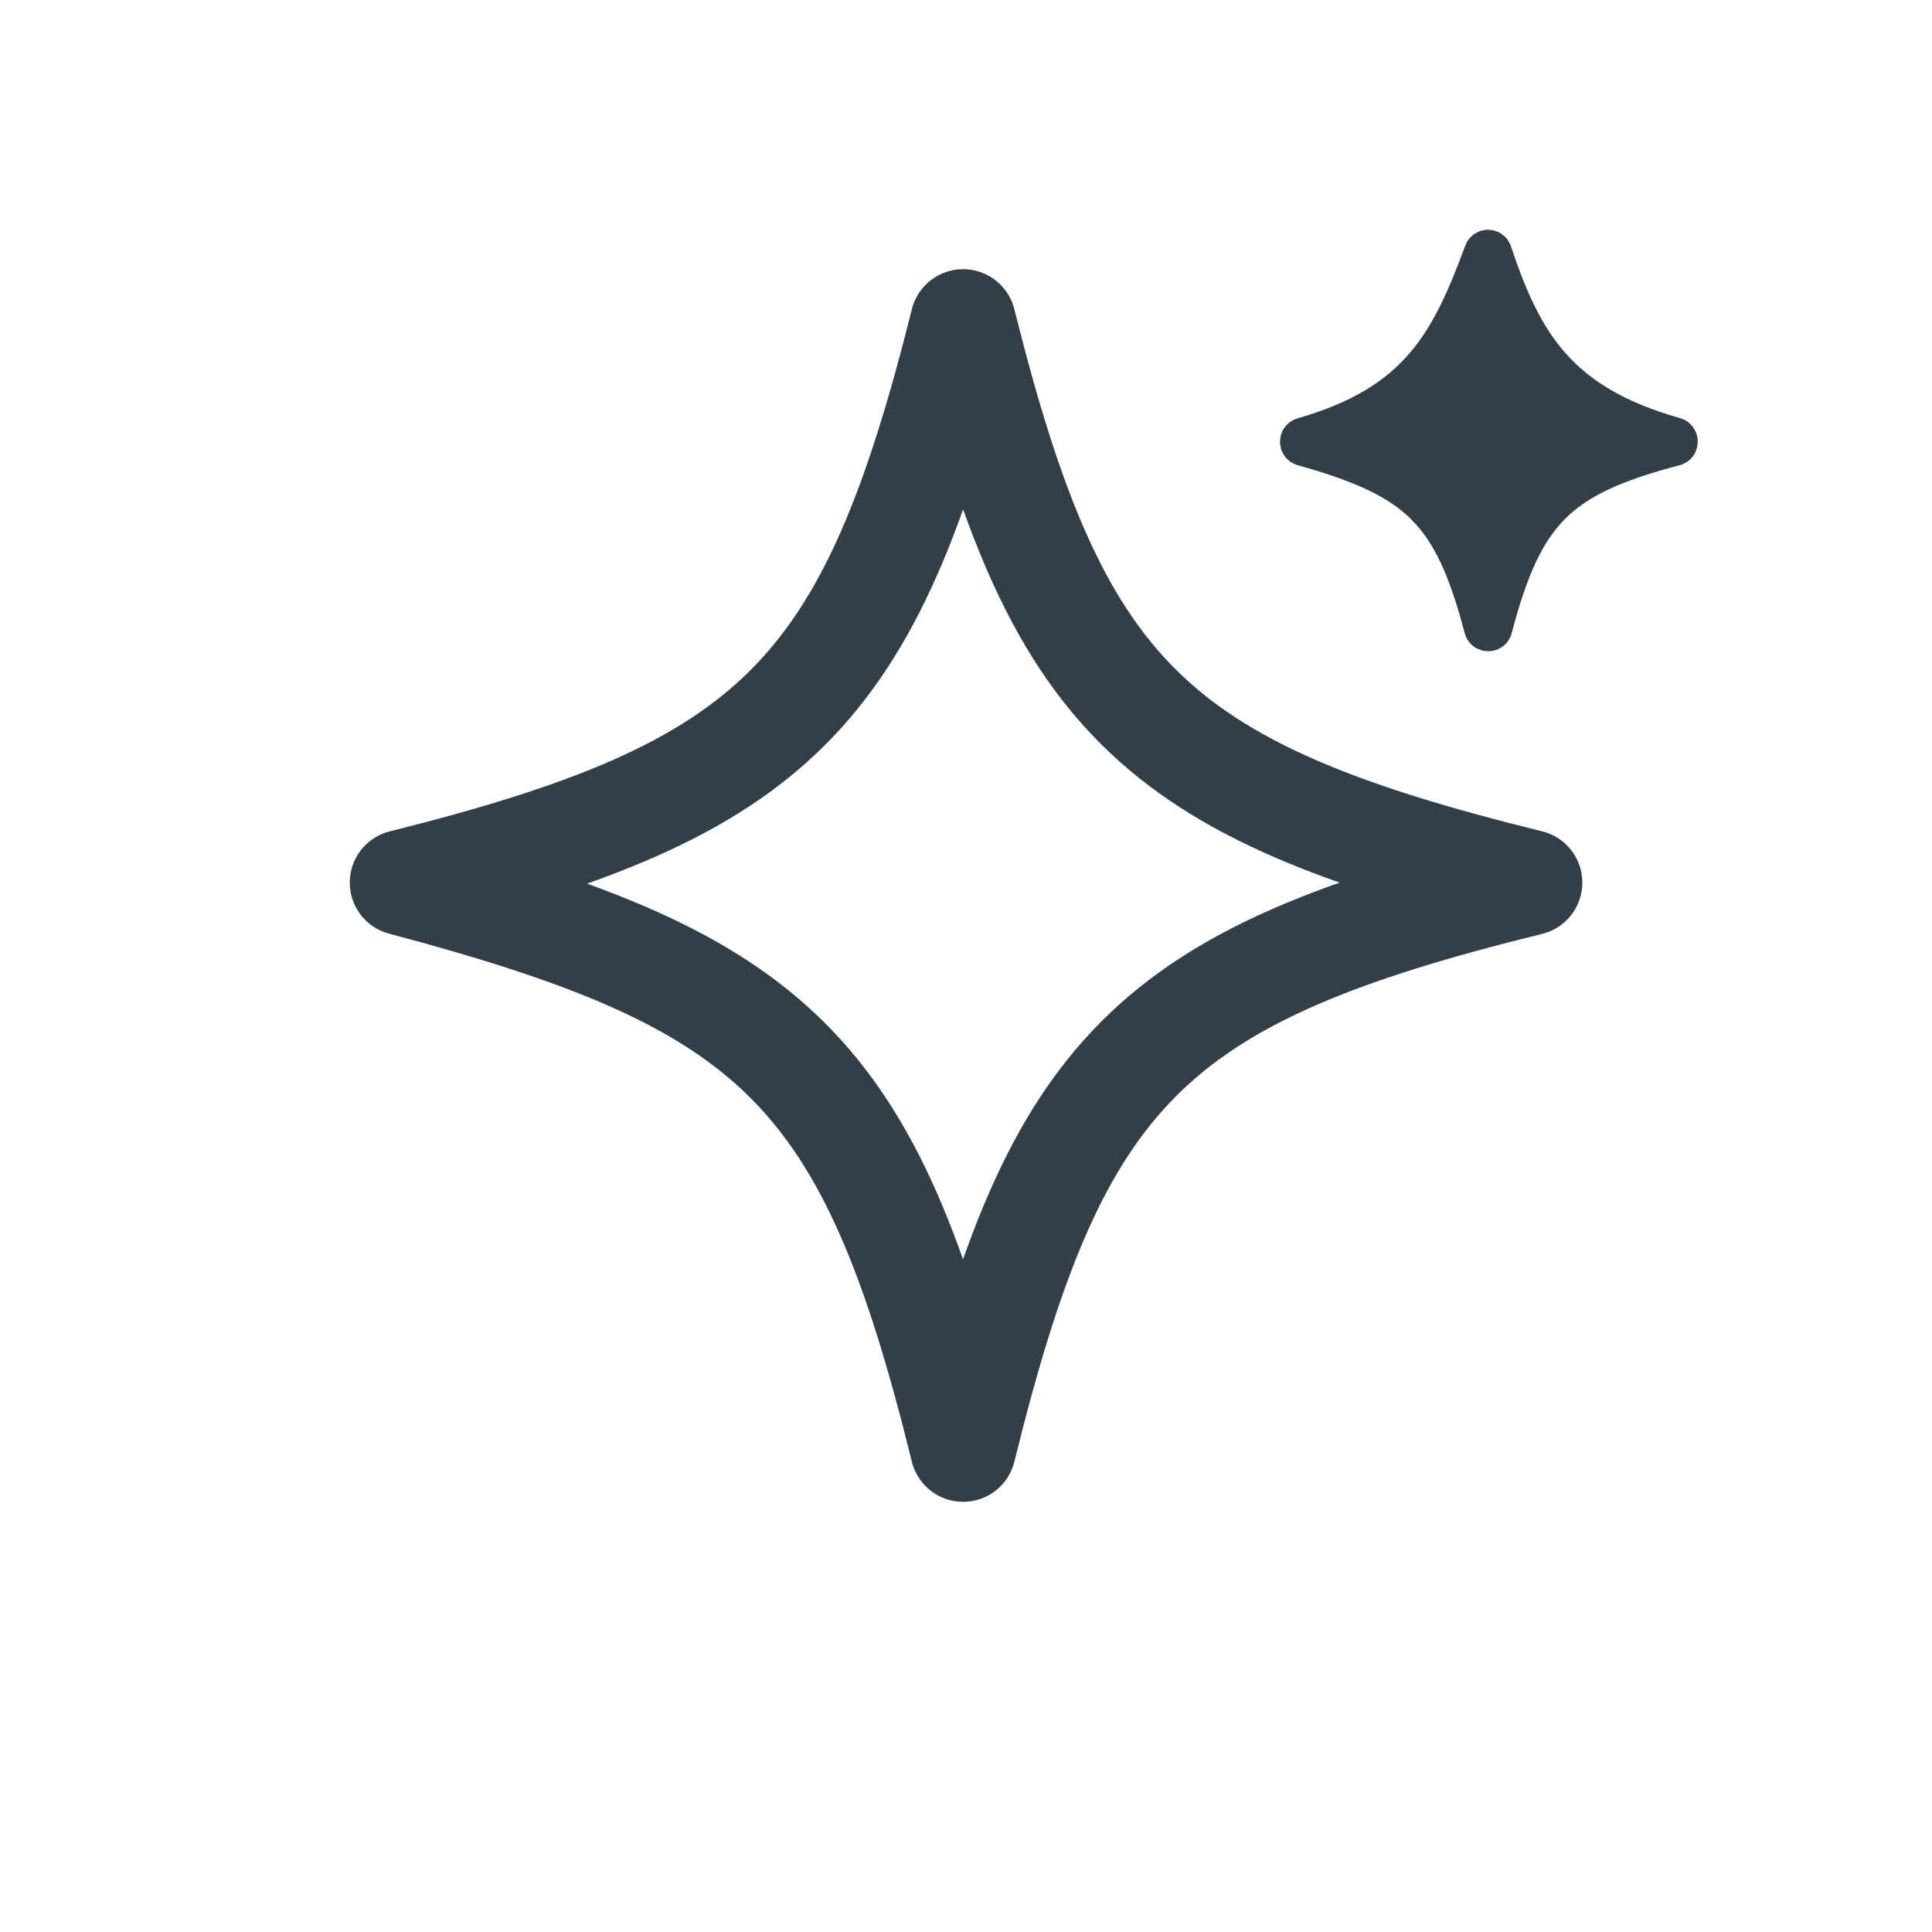 <svg xmlns="http://www.w3.org/2000/svg" fill="none" viewBox="0 0 24 24" height="24" width="24">
<rect fill="white" height="24" width="24"></rect>
<path stroke-linejoin="round" stroke-width="1.312" stroke="#333F48" d="M19 10.964C14.285 9.803 13.125 8.643 11.964 4C10.803 8.643 9.643 9.803 5.001 10.964C9.643 12.197 10.803 13.285 11.964 18C13.125 13.285 14.285 12.125 19 10.964Z"></path>
<path stroke-linejoin="round" stroke-width="0.5" stroke="#333F48" fill="#333F48" d="M20.803 5.435C19.341 5.022 18.908 4.262 18.532 3.138C18.517 3.093 18.453 3.092 18.437 3.137C18.02 4.263 17.63 5.024 16.188 5.437C16.138 5.451 16.138 5.524 16.188 5.538C17.627 5.942 18.053 6.346 18.437 7.802C18.45 7.853 18.524 7.853 18.537 7.802C18.92 6.346 19.346 5.92 20.802 5.537C20.853 5.524 20.853 5.449 20.803 5.435Z"></path>
</svg>